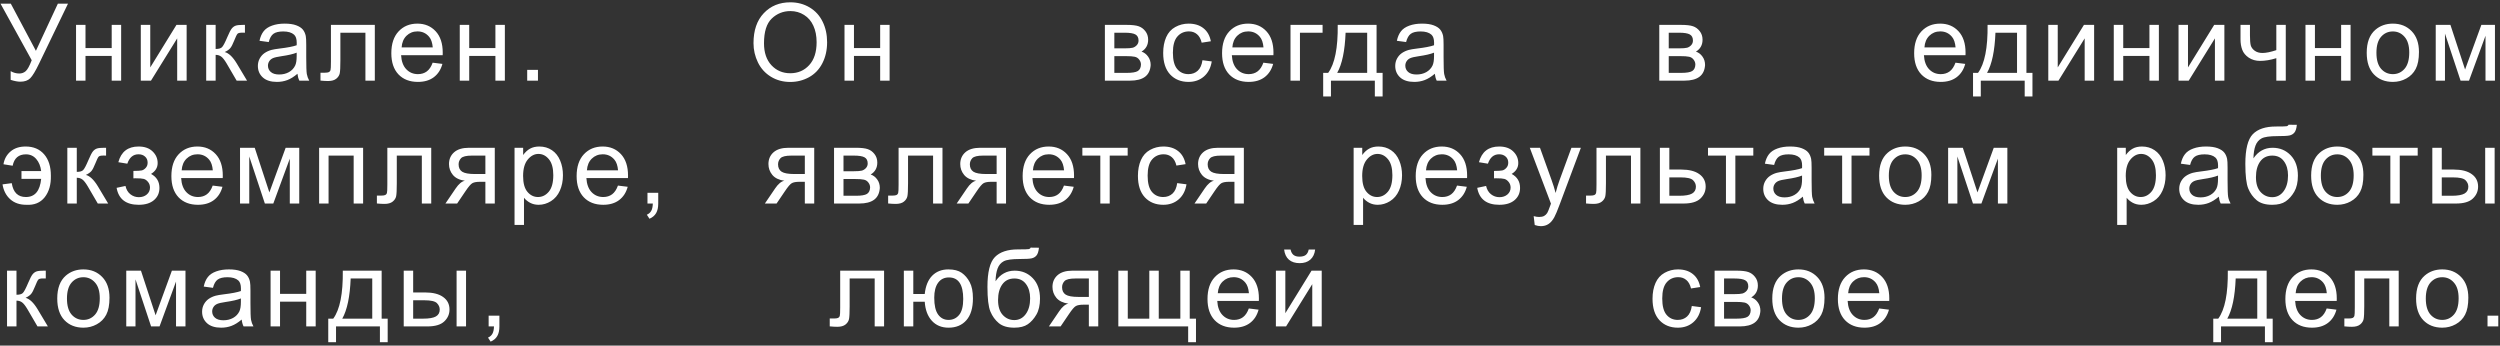 <?xml version="1.0" encoding="UTF-8"?> <svg xmlns="http://www.w3.org/2000/svg" width="651" height="90" viewBox="0 0 651 90" fill="none"><rect x="0" y="0" width="651" height="90" fill="#333333" stroke="none"/><path d="M0.137 0.957H2.816L9.352 13.234L15.066 0.957H17.705L10.185 16.543C9.247 18.494 8.477 19.77 7.875 20.371C7.273 20.973 6.412 21.273 5.291 21.273C4.607 21.273 3.769 21.114 2.775 20.795V18.525C3.486 18.936 4.238 19.141 5.031 19.141C5.678 19.141 6.234 18.936 6.699 18.525C7.173 18.106 7.693 17.158 8.258 15.682L0.137 0.957ZM19.802 6.48H22.263V12.523H29.085V6.48H31.547V21H29.085V14.56H22.263V21H19.802V6.48ZM36.665 6.48H39.126V17.555L45.948 6.48H48.601V21H46.14V9.994L39.318 21H36.665V6.48ZM53.692 6.48H56.153V12.756C56.937 12.756 57.484 12.605 57.794 12.305C58.113 12.004 58.578 11.129 59.188 9.68C59.671 8.531 60.063 7.775 60.364 7.41C60.665 7.046 61.011 6.799 61.403 6.672C61.795 6.544 62.424 6.48 63.29 6.48H63.782V8.518L63.098 8.504C62.451 8.504 62.037 8.6 61.854 8.791C61.663 8.992 61.371 9.589 60.979 10.582C60.606 11.53 60.264 12.186 59.954 12.551C59.644 12.915 59.166 13.248 58.518 13.549C59.576 13.831 60.615 14.816 61.636 16.502L64.329 21H61.622L58.997 16.502C58.459 15.6 57.99 15.007 57.589 14.725C57.188 14.433 56.709 14.287 56.153 14.287V21H53.692V6.48ZM77.459 19.209C76.548 19.984 75.668 20.531 74.821 20.85C73.982 21.169 73.08 21.328 72.114 21.328C70.519 21.328 69.293 20.941 68.436 20.166C67.579 19.382 67.151 18.384 67.151 17.172C67.151 16.461 67.31 15.814 67.629 15.23C67.957 14.638 68.381 14.164 68.901 13.809C69.429 13.453 70.022 13.184 70.678 13.002C71.161 12.874 71.89 12.751 72.866 12.633C74.853 12.396 76.316 12.113 77.254 11.785C77.263 11.448 77.268 11.234 77.268 11.143C77.268 10.14 77.035 9.434 76.571 9.023C75.942 8.467 75.008 8.189 73.768 8.189C72.61 8.189 71.754 8.395 71.198 8.805C70.651 9.206 70.245 9.921 69.981 10.951L67.575 10.623C67.793 9.593 68.153 8.764 68.655 8.135C69.156 7.497 69.881 7.009 70.829 6.672C71.776 6.326 72.875 6.152 74.123 6.152C75.363 6.152 76.37 6.298 77.145 6.59C77.92 6.882 78.489 7.251 78.854 7.697C79.219 8.135 79.474 8.691 79.62 9.365C79.702 9.785 79.743 10.541 79.743 11.635V14.916C79.743 17.204 79.793 18.653 79.893 19.264C80.002 19.865 80.212 20.444 80.522 21H77.952C77.696 20.49 77.532 19.893 77.459 19.209ZM77.254 13.713C76.361 14.078 75.021 14.387 73.235 14.643C72.223 14.788 71.508 14.953 71.088 15.135C70.669 15.317 70.345 15.586 70.118 15.941C69.89 16.288 69.776 16.675 69.776 17.104C69.776 17.76 70.022 18.307 70.514 18.744C71.015 19.182 71.745 19.4 72.702 19.4C73.65 19.4 74.493 19.195 75.231 18.785C75.969 18.366 76.511 17.796 76.858 17.076C77.122 16.52 77.254 15.7 77.254 14.615V13.713ZM86.174 6.48H97.603V21H95.156V8.518H88.635V15.75C88.635 17.436 88.58 18.548 88.471 19.086C88.361 19.624 88.061 20.093 87.568 20.494C87.076 20.895 86.365 21.096 85.436 21.096C84.861 21.096 84.201 21.059 83.453 20.986V18.936H84.533C85.044 18.936 85.408 18.885 85.627 18.785C85.846 18.676 85.992 18.507 86.064 18.279C86.137 18.051 86.174 17.309 86.174 16.051V6.48ZM112.662 16.324L115.205 16.639C114.804 18.124 114.061 19.277 112.976 20.098C111.892 20.918 110.506 21.328 108.82 21.328C106.696 21.328 105.01 20.676 103.761 19.373C102.522 18.061 101.902 16.224 101.902 13.863C101.902 11.421 102.531 9.525 103.789 8.176C105.046 6.827 106.678 6.152 108.683 6.152C110.625 6.152 112.211 6.813 113.441 8.135C114.671 9.456 115.287 11.316 115.287 13.713C115.287 13.859 115.282 14.078 115.273 14.369H104.445C104.536 15.964 104.987 17.186 105.798 18.033C106.61 18.881 107.621 19.305 108.834 19.305C109.736 19.305 110.506 19.068 111.144 18.594C111.782 18.12 112.288 17.363 112.662 16.324ZM104.582 12.346H112.689C112.58 11.124 112.27 10.208 111.759 9.598C110.976 8.65 109.959 8.176 108.711 8.176C107.58 8.176 106.628 8.554 105.853 9.311C105.088 10.067 104.664 11.079 104.582 12.346ZM119.722 6.48H122.183V12.523H129.005V6.48H131.466V21H129.005V14.56H122.183V21H119.722V6.48ZM137.282 21V18.197H140.085V21H137.282ZM196.212 11.238C196.212 7.911 197.105 5.309 198.891 3.432C200.678 1.545 202.984 0.602 205.809 0.602C207.659 0.602 209.327 1.044 210.813 1.928C212.299 2.812 213.429 4.047 214.204 5.633C214.988 7.21 215.379 9.001 215.379 11.006C215.379 13.038 214.969 14.857 214.149 16.461C213.329 18.065 212.167 19.282 210.663 20.111C209.159 20.932 207.536 21.342 205.796 21.342C203.909 21.342 202.223 20.886 200.737 19.975C199.251 19.063 198.126 17.819 197.36 16.242C196.594 14.665 196.212 12.997 196.212 11.238ZM198.946 11.279C198.946 13.695 199.593 15.6 200.887 16.994C202.191 18.38 203.822 19.072 205.782 19.072C207.778 19.072 209.419 18.37 210.704 16.967C211.998 15.563 212.645 13.572 212.645 10.992C212.645 9.361 212.367 7.939 211.811 6.727C211.264 5.505 210.458 4.562 209.391 3.896C208.334 3.222 207.144 2.885 205.823 2.885C203.945 2.885 202.327 3.532 200.969 4.826C199.62 6.111 198.946 8.262 198.946 11.279ZM219.91 6.48H222.371V12.523H229.194V6.48H231.654V21H229.194V14.56H222.371V21H219.91V6.48ZM287.713 6.48H293.387C294.781 6.48 295.816 6.599 296.49 6.836C297.174 7.064 297.757 7.488 298.24 8.107C298.732 8.727 298.979 9.47 298.979 10.336C298.979 11.029 298.833 11.635 298.541 12.154C298.258 12.665 297.83 13.093 297.256 13.44C297.939 13.667 298.505 14.096 298.951 14.725C299.407 15.344 299.635 16.083 299.635 16.939C299.544 18.316 299.051 19.337 298.158 20.002C297.265 20.667 295.966 21 294.262 21H287.713V6.48ZM290.174 12.592H292.799C293.847 12.592 294.567 12.537 294.959 12.428C295.351 12.318 295.702 12.1 296.012 11.771C296.322 11.434 296.477 11.033 296.477 10.568C296.477 9.803 296.203 9.27 295.656 8.969C295.118 8.668 294.193 8.518 292.881 8.518H290.174V12.592ZM290.174 18.977H293.414C294.809 18.977 295.766 18.817 296.285 18.498C296.805 18.17 297.078 17.609 297.105 16.816C297.105 16.352 296.955 15.923 296.654 15.531C296.354 15.13 295.962 14.88 295.479 14.779C294.995 14.67 294.221 14.615 293.154 14.615H290.174V18.977ZM313.121 15.682L315.541 15.996C315.276 17.664 314.597 18.972 313.504 19.92C312.419 20.859 311.084 21.328 309.498 21.328C307.511 21.328 305.911 20.681 304.699 19.387C303.496 18.083 302.894 16.219 302.894 13.795C302.894 12.227 303.154 10.855 303.673 9.68C304.193 8.504 304.981 7.624 306.039 7.041C307.105 6.449 308.263 6.152 309.511 6.152C311.088 6.152 312.378 6.553 313.38 7.355C314.383 8.148 315.026 9.279 315.308 10.746L312.916 11.115C312.688 10.14 312.282 9.406 311.699 8.914C311.125 8.422 310.427 8.176 309.607 8.176C308.367 8.176 307.36 8.622 306.586 9.516C305.811 10.4 305.423 11.803 305.423 13.727C305.423 15.677 305.797 17.094 306.545 17.979C307.292 18.863 308.267 19.305 309.47 19.305C310.436 19.305 311.243 19.009 311.89 18.416C312.537 17.824 312.948 16.912 313.121 15.682ZM328.986 16.324L331.529 16.639C331.127 18.124 330.385 19.277 329.3 20.098C328.215 20.918 326.83 21.328 325.144 21.328C323.02 21.328 321.334 20.676 320.085 19.373C318.846 18.061 318.226 16.224 318.226 13.863C318.226 11.421 318.855 9.525 320.112 8.176C321.37 6.827 323.002 6.152 325.007 6.152C326.948 6.152 328.534 6.813 329.765 8.135C330.995 9.456 331.611 11.316 331.611 13.713C331.611 13.859 331.606 14.078 331.597 14.369H320.769C320.86 15.964 321.311 17.186 322.122 18.033C322.933 18.881 323.945 19.305 325.157 19.305C326.06 19.305 326.83 19.068 327.468 18.594C328.106 18.12 328.612 17.363 328.986 16.324ZM320.905 12.346H329.013C328.904 11.124 328.594 10.208 328.083 9.598C327.299 8.65 326.283 8.176 325.034 8.176C323.904 8.176 322.952 8.554 322.177 9.311C321.411 10.067 320.987 11.079 320.905 12.346ZM336.046 6.48H344.399V8.518H338.507V21H336.046V6.48ZM348.342 6.48H358.459V18.977H360.032V25.115H358.008V21H346.578V25.115H344.555V18.977H345.854C347.586 16.625 348.415 12.46 348.342 6.48ZM350.393 8.518C350.211 13.23 349.481 16.716 348.205 18.977H356.012V8.518H350.393ZM373.627 19.209C372.715 19.984 371.836 20.531 370.988 20.85C370.15 21.169 369.247 21.328 368.281 21.328C366.686 21.328 365.46 20.941 364.604 20.166C363.747 19.382 363.318 18.384 363.318 17.172C363.318 16.461 363.478 15.814 363.797 15.23C364.125 14.638 364.549 14.164 365.068 13.809C365.597 13.453 366.189 13.184 366.846 13.002C367.329 12.874 368.058 12.751 369.033 12.633C371.02 12.396 372.483 12.113 373.422 11.785C373.431 11.448 373.436 11.234 373.436 11.143C373.436 10.14 373.203 9.434 372.738 9.023C372.109 8.467 371.175 8.189 369.936 8.189C368.778 8.189 367.921 8.395 367.365 8.805C366.818 9.206 366.413 9.921 366.148 10.951L363.742 10.623C363.961 9.593 364.321 8.764 364.822 8.135C365.324 7.497 366.048 7.009 366.996 6.672C367.944 6.326 369.042 6.152 370.291 6.152C371.531 6.152 372.538 6.298 373.312 6.59C374.087 6.882 374.657 7.251 375.021 7.697C375.386 8.135 375.641 8.691 375.787 9.365C375.869 9.785 375.91 10.541 375.91 11.635V14.916C375.91 17.204 375.96 18.653 376.061 19.264C376.17 19.865 376.38 20.444 376.689 21H374.119C373.864 20.49 373.7 19.893 373.627 19.209ZM373.422 13.713C372.529 14.078 371.189 14.387 369.402 14.643C368.391 14.788 367.675 14.953 367.256 15.135C366.837 15.317 366.513 15.586 366.285 15.941C366.057 16.288 365.943 16.675 365.943 17.104C365.943 17.76 366.189 18.307 366.682 18.744C367.183 19.182 367.912 19.4 368.869 19.4C369.817 19.4 370.66 19.195 371.398 18.785C372.137 18.366 372.679 17.796 373.025 17.076C373.29 16.52 373.422 15.7 373.422 14.615V13.713ZM432.078 6.48H437.752C439.146 6.48 440.181 6.599 440.855 6.836C441.539 7.064 442.122 7.488 442.605 8.107C443.097 8.727 443.344 9.47 443.344 10.336C443.344 11.029 443.198 11.635 442.906 12.154C442.624 12.665 442.195 13.093 441.621 13.44C442.305 13.667 442.87 14.096 443.316 14.725C443.772 15.344 444 16.083 444 16.939C443.909 18.316 443.416 19.337 442.523 20.002C441.63 20.667 440.331 21 438.627 21H432.078V6.48ZM434.539 12.592H437.164C438.212 12.592 438.932 12.537 439.324 12.428C439.716 12.318 440.067 12.1 440.377 11.771C440.687 11.434 440.842 11.033 440.842 10.568C440.842 9.803 440.568 9.27 440.021 8.969C439.484 8.668 438.558 8.518 437.246 8.518H434.539V12.592ZM434.539 18.977H437.779C439.174 18.977 440.131 18.817 440.65 18.498C441.17 18.17 441.443 17.609 441.471 16.816C441.471 16.352 441.32 15.923 441.019 15.531C440.719 15.13 440.327 14.88 439.844 14.779C439.36 14.67 438.586 14.615 437.519 14.615H434.539V18.977ZM509.205 16.324L511.748 16.639C511.347 18.124 510.604 19.277 509.519 20.098C508.434 20.918 507.049 21.328 505.363 21.328C503.239 21.328 501.553 20.676 500.304 19.373C499.065 18.061 498.445 16.224 498.445 13.863C498.445 11.421 499.074 9.525 500.332 8.176C501.589 6.827 503.221 6.152 505.226 6.152C507.168 6.152 508.754 6.813 509.984 8.135C511.214 9.456 511.83 11.316 511.83 13.713C511.83 13.859 511.825 14.078 511.816 14.369H500.988C501.079 15.964 501.53 17.186 502.341 18.033C503.153 18.881 504.164 19.305 505.377 19.305C506.279 19.305 507.049 19.068 507.687 18.594C508.325 18.12 508.831 17.363 509.205 16.324ZM501.125 12.346H509.232C509.123 11.124 508.813 10.208 508.302 9.598C507.518 8.65 506.502 8.176 505.254 8.176C504.123 8.176 503.171 8.554 502.396 9.311C501.63 10.067 501.207 11.079 501.125 12.346ZM517.564 6.48H527.681V18.977H529.253V25.115H527.23V21H515.8V25.115H513.777V18.977H515.075C516.807 16.625 517.637 12.46 517.564 6.48ZM519.615 8.518C519.432 13.23 518.703 16.716 517.427 18.977H525.234V8.518H519.615ZM533.374 6.48H535.835V17.555L542.657 6.48H545.309V21H542.848V9.994L536.026 21H533.374V6.48ZM550.428 6.48H552.889V12.523H559.711V6.48H562.172V21H559.711V14.56H552.889V21H550.428V6.48ZM567.291 6.48H569.752V17.555L576.574 6.48H579.227V21H576.766V9.994L569.943 21H567.291V6.48ZM583.429 6.48H585.89V9.229C585.89 10.413 585.959 11.275 586.095 11.812C586.241 12.341 586.583 12.806 587.121 13.207C587.658 13.599 588.333 13.795 589.144 13.795C590.074 13.795 591.277 13.549 592.754 13.057V6.48H595.214V21H592.754V15.148C591.241 15.622 589.828 15.859 588.515 15.859C587.412 15.859 586.437 15.581 585.589 15.025C584.751 14.46 584.181 13.772 583.88 12.961C583.58 12.15 583.429 11.257 583.429 10.281V6.48ZM600.347 6.48H602.808V12.523H609.63V6.48H612.091V21H609.63V14.56H602.808V21H600.347V6.48ZM616.294 13.74C616.294 11.051 617.041 9.06 618.536 7.766C619.785 6.69 621.307 6.152 623.102 6.152C625.098 6.152 626.73 6.809 627.997 8.121C629.264 9.424 629.897 11.229 629.897 13.535C629.897 15.404 629.615 16.876 629.05 17.951C628.494 19.018 627.678 19.847 626.602 20.439C625.536 21.032 624.369 21.328 623.102 21.328C621.07 21.328 619.425 20.676 618.167 19.373C616.918 18.07 616.294 16.192 616.294 13.74ZM618.823 13.74C618.823 15.6 619.229 16.994 620.04 17.924C620.851 18.844 621.872 19.305 623.102 19.305C624.324 19.305 625.34 18.84 626.151 17.91C626.962 16.98 627.368 15.563 627.368 13.658C627.368 11.863 626.958 10.505 626.138 9.584C625.326 8.654 624.315 8.189 623.102 8.189C621.872 8.189 620.851 8.65 620.04 9.57C619.229 10.491 618.823 11.881 618.823 13.74ZM634.264 6.48H638.092L641.907 18.102L646.145 6.48H649.686V21H647.225V9.311L642.932 21H640.731L636.67 8.75V21H634.264V6.48ZM5.592 44.551H10.719C10.564 43.257 10.135 42.208 9.434 41.406C8.741 40.595 7.848 40.19 6.754 40.19C4.849 40.19 3.696 41.178 3.295 43.156L0.902 42.773C1.121 41.415 1.732 40.308 2.734 39.451C3.737 38.585 5.049 38.152 6.672 38.152C8.704 38.152 10.309 38.827 11.484 40.176C12.66 41.525 13.248 43.38 13.248 45.74C13.303 48.065 12.765 49.942 11.635 51.373C10.505 52.795 8.91 53.447 6.85 53.328C5.118 53.328 3.714 52.84 2.639 51.865C1.572 50.89 0.911 49.605 0.656 48.01L3.062 47.695C3.436 50.102 4.662 51.305 6.74 51.305C7.916 51.305 8.832 50.913 9.488 50.129C10.154 49.336 10.564 48.151 10.719 46.574H5.592V44.551ZM17.533 38.48H19.994V44.756C20.778 44.756 21.325 44.605 21.634 44.305C21.953 44.004 22.418 43.129 23.029 41.68C23.512 40.531 23.904 39.775 24.205 39.41C24.506 39.046 24.852 38.8 25.244 38.672C25.636 38.544 26.265 38.48 27.131 38.48H27.623V40.518L26.939 40.504C26.292 40.504 25.877 40.6 25.695 40.791C25.503 40.992 25.212 41.589 24.82 42.582C24.446 43.53 24.104 44.186 23.794 44.551C23.485 44.915 23.006 45.248 22.359 45.549C23.416 45.831 24.455 46.816 25.476 48.502L28.169 53H25.462L22.837 48.502C22.3 47.6 21.83 47.007 21.429 46.725C21.028 46.433 20.55 46.287 19.994 46.287V53H17.533V38.48ZM34.737 46.438V44.51C35.777 44.501 36.483 44.46 36.857 44.387C37.239 44.314 37.599 44.095 37.937 43.73C38.274 43.366 38.443 42.91 38.443 42.363C38.443 41.698 38.219 41.169 37.773 40.777C37.335 40.376 36.766 40.176 36.064 40.176C34.678 40.176 33.708 40.992 33.152 42.623L30.814 42.24C31.543 39.515 33.302 38.152 36.091 38.152C37.641 38.152 38.853 38.576 39.728 39.424C40.612 40.272 41.054 41.283 41.054 42.459C41.054 43.644 40.48 44.587 39.331 45.289C40.06 45.681 40.607 46.182 40.972 46.793C41.337 47.395 41.519 48.11 41.519 48.94C41.519 50.243 41.045 51.3 40.097 52.111C39.149 52.922 37.823 53.328 36.118 53.328C32.81 53.328 30.891 51.856 30.363 48.912L32.673 48.42C32.883 49.35 33.306 50.07 33.944 50.58C34.592 51.09 35.33 51.346 36.159 51.346C36.989 51.346 37.677 51.113 38.224 50.648C38.78 50.175 39.058 49.573 39.058 48.844C39.058 48.279 38.885 47.786 38.538 47.367C38.192 46.948 37.823 46.688 37.431 46.588C37.039 46.478 36.328 46.424 35.298 46.424C35.216 46.424 35.029 46.428 34.737 46.438ZM55.388 48.324L57.931 48.639C57.529 50.124 56.787 51.277 55.702 52.098C54.617 52.918 53.232 53.328 51.546 53.328C49.422 53.328 47.736 52.676 46.487 51.373C45.248 50.06 44.628 48.224 44.628 45.863C44.628 43.421 45.257 41.525 46.514 40.176C47.772 38.827 49.404 38.152 51.409 38.152C53.35 38.152 54.936 38.813 56.167 40.135C57.397 41.456 58.013 43.316 58.013 45.713C58.013 45.859 58.008 46.078 57.999 46.369H47.171C47.262 47.964 47.713 49.185 48.524 50.033C49.335 50.881 50.347 51.305 51.559 51.305C52.462 51.305 53.232 51.068 53.87 50.594C54.508 50.12 55.014 49.363 55.388 48.324ZM47.307 44.346H55.415C55.306 43.124 54.996 42.208 54.485 41.598C53.701 40.65 52.685 40.176 51.436 40.176C50.306 40.176 49.354 40.554 48.579 41.31C47.813 42.067 47.389 43.079 47.307 44.346ZM62.502 38.48H66.331L70.145 50.102L74.383 38.48H77.924V53H75.463V41.31L71.17 53H68.969L64.909 40.75V53H62.502V38.48ZM83.098 38.48H94.555V53H92.094V40.518H85.559V53H83.098V38.48ZM100.863 38.48H112.293V53H109.845V40.518H103.324V47.75C103.324 49.436 103.269 50.548 103.16 51.086C103.05 51.624 102.75 52.093 102.257 52.494C101.765 52.895 101.054 53.096 100.125 53.096C99.55 53.096 98.89 53.059 98.142 52.986V50.935H99.222C99.733 50.935 100.097 50.885 100.316 50.785C100.535 50.676 100.681 50.507 100.754 50.279C100.826 50.051 100.863 49.309 100.863 48.051V38.48ZM128.841 38.48V53H126.394V47.34H124.972C124.106 47.34 123.459 47.454 123.03 47.682C122.611 47.9 121.996 48.616 121.185 49.828L119.038 53H115.989L118.642 49.09C119.453 47.896 120.26 47.221 121.062 47.066C119.658 46.875 118.614 46.369 117.931 45.549C117.256 44.728 116.919 43.785 116.919 42.719C116.919 41.461 117.361 40.44 118.245 39.656C119.139 38.872 120.428 38.48 122.114 38.48H128.841ZM126.394 40.518H122.894C121.426 40.518 120.478 40.745 120.05 41.201C119.631 41.657 119.421 42.19 119.421 42.801C119.421 43.667 119.731 44.305 120.351 44.715C120.98 45.116 122.087 45.316 123.673 45.316H126.394V40.518ZM133.987 58.565V38.48H136.229V40.367C136.758 39.629 137.355 39.078 138.02 38.713C138.686 38.339 139.492 38.152 140.44 38.152C141.68 38.152 142.774 38.471 143.721 39.109C144.669 39.747 145.385 40.65 145.868 41.816C146.351 42.974 146.593 44.245 146.593 45.631C146.593 47.117 146.324 48.456 145.786 49.65C145.257 50.835 144.483 51.747 143.462 52.385C142.45 53.014 141.384 53.328 140.262 53.328C139.442 53.328 138.704 53.155 138.048 52.809C137.401 52.462 136.867 52.025 136.448 51.496V58.565H133.987ZM136.216 45.822C136.216 47.691 136.594 49.072 137.35 49.965C138.107 50.858 139.023 51.305 140.098 51.305C141.192 51.305 142.126 50.844 142.901 49.924C143.685 48.994 144.077 47.559 144.077 45.617C144.077 43.767 143.694 42.382 142.929 41.461C142.172 40.54 141.265 40.08 140.208 40.08C139.16 40.08 138.23 40.572 137.419 41.557C136.617 42.532 136.216 43.954 136.216 45.822ZM160.913 48.324L163.455 48.639C163.054 50.124 162.312 51.277 161.227 52.098C160.142 52.918 158.757 53.328 157.071 53.328C154.947 53.328 153.261 52.676 152.012 51.373C150.773 50.06 150.153 48.224 150.153 45.863C150.153 43.421 150.782 41.525 152.039 40.176C153.297 38.827 154.929 38.152 156.934 38.152C158.875 38.152 160.461 38.813 161.692 40.135C162.922 41.456 163.538 43.316 163.538 45.713C163.538 45.859 163.533 46.078 163.524 46.369H152.696C152.787 47.964 153.238 49.185 154.049 50.033C154.86 50.881 155.872 51.305 157.084 51.305C157.987 51.305 158.757 51.068 159.395 50.594C160.033 50.12 160.539 49.363 160.913 48.324ZM152.832 44.346H160.94C160.83 43.124 160.521 42.208 160.01 41.598C159.226 40.65 158.21 40.176 156.961 40.176C155.831 40.176 154.879 40.554 154.104 41.31C153.338 42.067 152.914 43.079 152.832 44.346ZM168.602 53V50.197H171.404V53C171.404 54.03 171.222 54.859 170.857 55.488C170.493 56.126 169.914 56.618 169.121 56.965L168.438 55.912C168.957 55.684 169.34 55.347 169.586 54.9C169.832 54.463 169.969 53.829 169.996 53H168.602ZM212.024 38.48V53H209.577V47.34H208.155C207.289 47.34 206.642 47.454 206.213 47.682C205.794 47.9 205.179 48.616 204.368 49.828L202.221 53H199.172L201.825 49.09C202.636 47.896 203.442 47.221 204.245 47.066C202.841 46.875 201.797 46.369 201.114 45.549C200.439 44.728 200.102 43.785 200.102 42.719C200.102 41.461 200.544 40.44 201.428 39.656C202.321 38.872 203.611 38.48 205.297 38.48H212.024ZM209.577 40.518H206.077C204.609 40.518 203.661 40.745 203.233 41.201C202.814 41.657 202.604 42.19 202.604 42.801C202.604 43.667 202.914 44.305 203.534 44.715C204.163 45.116 205.27 45.316 206.856 45.316H209.577V40.518ZM217.184 38.48H222.857C224.252 38.48 225.286 38.599 225.961 38.836C226.645 39.064 227.228 39.488 227.711 40.107C228.203 40.727 228.449 41.47 228.449 42.336C228.449 43.029 228.303 43.635 228.012 44.154C227.729 44.665 227.301 45.093 226.727 45.44C227.41 45.667 227.975 46.096 228.422 46.725C228.878 47.344 229.105 48.083 229.105 48.94C229.014 50.316 228.522 51.337 227.629 52.002C226.736 52.667 225.437 53 223.732 53H217.184V38.48ZM219.645 44.592H222.27C223.318 44.592 224.038 44.537 224.43 44.428C224.822 44.318 225.173 44.1 225.482 43.772C225.792 43.434 225.947 43.033 225.947 42.568C225.947 41.803 225.674 41.27 225.127 40.969C224.589 40.668 223.664 40.518 222.352 40.518H219.645V44.592ZM219.645 50.977H222.885C224.279 50.977 225.236 50.817 225.756 50.498C226.275 50.17 226.549 49.609 226.576 48.816C226.576 48.352 226.426 47.923 226.125 47.531C225.824 47.13 225.432 46.88 224.949 46.779C224.466 46.67 223.691 46.615 222.625 46.615H219.645V50.977ZM233.992 38.48H245.421V53H242.974V40.518H236.453V47.75C236.453 49.436 236.398 50.548 236.289 51.086C236.179 51.624 235.879 52.093 235.386 52.494C234.894 52.895 234.183 53.096 233.254 53.096C232.679 53.096 232.018 53.059 231.271 52.986V50.935H232.351C232.862 50.935 233.226 50.885 233.445 50.785C233.664 50.676 233.81 50.507 233.882 50.279C233.955 50.051 233.992 49.309 233.992 48.051V38.48ZM261.97 38.48V53H259.523V47.34H258.101C257.235 47.34 256.588 47.454 256.159 47.682C255.74 47.9 255.125 48.616 254.314 49.828L252.167 53H249.118L251.771 49.09C252.582 47.896 253.389 47.221 254.191 47.066C252.787 46.875 251.743 46.369 251.06 45.549C250.385 44.728 250.048 43.785 250.048 42.719C250.048 41.461 250.49 40.44 251.374 39.656C252.267 38.872 253.557 38.48 255.243 38.48H261.97ZM259.523 40.518H256.023C254.555 40.518 253.607 40.745 253.179 41.201C252.76 41.657 252.55 42.19 252.55 42.801C252.55 43.667 252.86 44.305 253.48 44.715C254.109 45.116 255.216 45.316 256.802 45.316H259.523V40.518ZM277.055 48.324L279.598 48.639C279.197 50.124 278.455 51.277 277.37 52.098C276.285 52.918 274.9 53.328 273.214 53.328C271.09 53.328 269.404 52.676 268.155 51.373C266.916 50.06 266.296 48.224 266.296 45.863C266.296 43.421 266.925 41.525 268.182 40.176C269.44 38.827 271.072 38.152 273.077 38.152C275.018 38.152 276.604 38.813 277.835 40.135C279.065 41.456 279.68 43.316 279.68 45.713C279.68 45.859 279.676 46.078 279.667 46.369H268.839C268.93 47.964 269.381 49.185 270.192 50.033C271.003 50.881 272.015 51.305 273.227 51.305C274.13 51.305 274.9 51.068 275.538 50.594C276.176 50.12 276.682 49.363 277.055 48.324ZM268.975 44.346H277.083C276.973 43.124 276.664 42.208 276.153 41.598C275.369 40.65 274.353 40.176 273.104 40.176C271.974 40.176 271.022 40.554 270.247 41.31C269.481 42.067 269.057 43.079 268.975 44.346ZM281.846 38.48H293.645V40.518H288.969V53H286.522V40.518H281.846V38.48ZM306.543 47.682L308.963 47.996C308.699 49.664 308.02 50.972 306.926 51.92C305.841 52.859 304.506 53.328 302.92 53.328C300.933 53.328 299.333 52.681 298.121 51.387C296.918 50.083 296.316 48.219 296.316 45.795C296.316 44.227 296.576 42.855 297.096 41.68C297.615 40.504 298.404 39.624 299.461 39.041C300.527 38.449 301.685 38.152 302.934 38.152C304.51 38.152 305.8 38.553 306.803 39.355C307.805 40.148 308.448 41.279 308.73 42.746L306.338 43.115C306.11 42.14 305.704 41.406 305.121 40.914C304.547 40.422 303.85 40.176 303.029 40.176C301.79 40.176 300.783 40.622 300.008 41.516C299.233 42.4 298.846 43.803 298.846 45.727C298.846 47.677 299.219 49.094 299.967 49.978C300.714 50.863 301.689 51.305 302.893 51.305C303.859 51.305 304.665 51.008 305.313 50.416C305.96 49.824 306.37 48.912 306.543 47.682ZM323.898 38.48V53H321.451V47.34H320.029C319.163 47.34 318.516 47.454 318.088 47.682C317.668 47.9 317.053 48.616 316.242 49.828L314.095 53H311.047L313.699 49.09C314.51 47.896 315.317 47.221 316.119 47.066C314.715 46.875 313.672 46.369 312.988 45.549C312.313 44.728 311.976 43.785 311.976 42.719C311.976 41.461 312.418 40.44 313.302 39.656C314.196 38.872 315.485 38.48 317.172 38.48H323.898ZM321.451 40.518H317.951C316.483 40.518 315.535 40.745 315.107 41.201C314.688 41.657 314.478 42.19 314.478 42.801C314.478 43.667 314.788 44.305 315.408 44.715C316.037 45.116 317.144 45.316 318.73 45.316H321.451V40.518ZM352.486 58.565V38.48H354.729V40.367C355.257 39.629 355.854 39.078 356.52 38.713C357.185 38.339 357.992 38.152 358.939 38.152C360.179 38.152 361.273 38.471 362.221 39.109C363.169 39.747 363.884 40.65 364.367 41.816C364.85 42.974 365.092 44.245 365.092 45.631C365.092 47.117 364.823 48.456 364.285 49.65C363.757 50.835 362.982 51.747 361.961 52.385C360.949 53.014 359.883 53.328 358.762 53.328C357.941 53.328 357.203 53.155 356.547 52.809C355.9 52.462 355.367 52.025 354.947 51.496V58.565H352.486ZM354.715 45.822C354.715 47.691 355.093 49.072 355.85 49.965C356.606 50.858 357.522 51.305 358.598 51.305C359.691 51.305 360.626 50.844 361.4 49.924C362.184 48.994 362.576 47.559 362.576 45.617C362.576 43.767 362.193 42.382 361.428 41.461C360.671 40.54 359.764 40.08 358.707 40.08C357.659 40.08 356.729 40.572 355.918 41.557C355.116 42.532 354.715 43.954 354.715 45.822ZM379.412 48.324L381.955 48.639C381.554 50.124 380.811 51.277 379.726 52.098C378.642 52.918 377.256 53.328 375.57 53.328C373.446 53.328 371.76 52.676 370.511 51.373C369.272 50.06 368.652 48.224 368.652 45.863C368.652 43.421 369.281 41.525 370.539 40.176C371.796 38.827 373.428 38.152 375.433 38.152C377.375 38.152 378.961 38.813 380.191 40.135C381.421 41.456 382.037 43.316 382.037 45.713C382.037 45.859 382.032 46.078 382.023 46.369H371.195C371.286 47.964 371.737 49.185 372.548 50.033C373.36 50.881 374.371 51.305 375.584 51.305C376.486 51.305 377.256 51.068 377.894 50.594C378.532 50.12 379.038 49.363 379.412 48.324ZM371.332 44.346H379.439C379.33 43.124 379.02 42.208 378.509 41.598C377.726 40.65 376.709 40.176 375.461 40.176C374.33 40.176 373.378 40.554 372.603 41.31C371.837 42.067 371.414 43.079 371.332 44.346ZM389.042 46.438V44.51C390.081 44.501 390.788 44.46 391.161 44.387C391.544 44.314 391.904 44.095 392.241 43.73C392.579 43.366 392.747 42.91 392.747 42.363C392.747 41.698 392.524 41.169 392.077 40.777C391.64 40.376 391.07 40.176 390.368 40.176C388.983 40.176 388.012 40.992 387.456 42.623L385.118 42.24C385.848 39.515 387.607 38.152 390.396 38.152C391.945 38.152 393.157 38.576 394.032 39.424C394.917 40.272 395.359 41.283 395.359 42.459C395.359 43.644 394.784 44.587 393.636 45.289C394.365 45.681 394.912 46.182 395.277 46.793C395.641 47.395 395.823 48.11 395.823 48.94C395.823 50.243 395.349 51.3 394.402 52.111C393.454 52.922 392.127 53.328 390.423 53.328C387.114 53.328 385.196 51.856 384.667 48.912L386.978 48.42C387.187 49.35 387.611 50.07 388.249 50.58C388.896 51.09 389.635 51.346 390.464 51.346C391.294 51.346 391.982 51.113 392.529 50.648C393.085 50.175 393.363 49.573 393.363 48.844C393.363 48.279 393.189 47.786 392.843 47.367C392.497 46.948 392.127 46.688 391.736 46.588C391.344 46.478 390.633 46.424 389.603 46.424C389.521 46.424 389.334 46.428 389.042 46.438ZM399.643 58.592L399.37 56.281C399.908 56.427 400.377 56.5 400.778 56.5C401.325 56.5 401.763 56.409 402.091 56.227C402.419 56.044 402.688 55.789 402.897 55.461C403.052 55.215 403.303 54.604 403.649 53.629C403.695 53.492 403.768 53.292 403.868 53.027L398.358 38.48H401.011L404.032 46.889C404.424 47.955 404.775 49.076 405.085 50.252C405.367 49.122 405.705 48.019 406.096 46.943L409.2 38.48H411.661L406.138 53.246C405.545 54.841 405.085 55.94 404.757 56.541C404.319 57.352 403.818 57.945 403.253 58.318C402.688 58.701 402.013 58.893 401.229 58.893C400.755 58.893 400.227 58.792 399.643 58.592ZM415.727 38.48H427.157V53H424.709V40.518H418.188V47.75C418.188 49.436 418.133 50.548 418.024 51.086C417.914 51.624 417.614 52.093 417.121 52.494C416.629 52.895 415.918 53.096 414.989 53.096C414.414 53.096 413.754 53.059 413.006 52.986V50.935H414.086C414.597 50.935 414.961 50.885 415.18 50.785C415.399 50.676 415.545 50.507 415.618 50.279C415.691 50.051 415.727 49.309 415.727 48.051V38.48ZM432.234 38.48H434.695V44.154H437.812C439.845 44.154 441.408 44.551 442.502 45.344C443.605 46.128 444.156 47.212 444.156 48.598C444.156 49.81 443.696 50.849 442.775 51.715C441.864 52.572 440.401 53 438.387 53H432.234V38.48ZM434.695 50.977H437.279C438.838 50.977 439.95 50.785 440.615 50.402C441.281 50.02 441.613 49.422 441.613 48.611C441.613 47.982 441.367 47.422 440.875 46.93C440.383 46.438 439.294 46.191 437.607 46.191H434.695V50.977ZM444.763 38.48H456.562V40.518H451.886V53H449.439V40.518H444.763V38.48ZM469.46 51.209C468.549 51.984 467.669 52.531 466.822 52.85C465.983 53.169 465.081 53.328 464.114 53.328C462.519 53.328 461.294 52.941 460.437 52.166C459.58 51.382 459.152 50.384 459.152 49.172C459.152 48.461 459.311 47.814 459.63 47.23C459.958 46.638 460.382 46.164 460.902 45.809C461.43 45.453 462.023 45.184 462.679 45.002C463.162 44.874 463.891 44.751 464.866 44.633C466.853 44.396 468.316 44.113 469.255 43.785C469.264 43.448 469.269 43.234 469.269 43.143C469.269 42.14 469.036 41.434 468.572 41.023C467.943 40.467 467.008 40.19 465.769 40.19C464.611 40.19 463.754 40.395 463.198 40.805C462.652 41.206 462.246 41.921 461.982 42.951L459.575 42.623C459.794 41.593 460.154 40.764 460.655 40.135C461.157 39.497 461.881 39.009 462.829 38.672C463.777 38.325 464.876 38.152 466.124 38.152C467.364 38.152 468.371 38.298 469.146 38.59C469.92 38.882 470.49 39.251 470.855 39.697C471.219 40.135 471.474 40.691 471.62 41.365C471.702 41.785 471.743 42.541 471.743 43.635V46.916C471.743 49.204 471.794 50.653 471.894 51.264C472.003 51.865 472.213 52.444 472.523 53H469.952C469.697 52.49 469.533 51.893 469.46 51.209ZM469.255 45.713C468.362 46.078 467.022 46.387 465.236 46.643C464.224 46.788 463.508 46.953 463.089 47.135C462.67 47.317 462.346 47.586 462.118 47.941C461.891 48.288 461.777 48.675 461.777 49.103C461.777 49.76 462.023 50.307 462.515 50.744C463.016 51.182 463.745 51.4 464.702 51.4C465.65 51.4 466.493 51.195 467.232 50.785C467.97 50.366 468.512 49.796 468.859 49.076C469.123 48.52 469.255 47.7 469.255 46.615V45.713ZM475.016 38.48H486.815V40.518H482.139V53H479.692V40.518H475.016V38.48ZM489.323 45.74C489.323 43.051 490.07 41.06 491.565 39.766C492.814 38.69 494.336 38.152 496.131 38.152C498.127 38.152 499.759 38.809 501.026 40.121C502.293 41.425 502.926 43.229 502.926 45.535C502.926 47.404 502.644 48.876 502.079 49.951C501.523 51.018 500.707 51.847 499.631 52.44C498.565 53.032 497.398 53.328 496.131 53.328C494.099 53.328 492.454 52.676 491.196 51.373C489.947 50.07 489.323 48.192 489.323 45.74ZM491.852 45.74C491.852 47.6 492.258 48.994 493.069 49.924C493.88 50.844 494.901 51.305 496.131 51.305C497.353 51.305 498.369 50.84 499.18 49.91C499.991 48.98 500.397 47.563 500.397 45.658C500.397 43.863 499.987 42.505 499.166 41.584C498.355 40.654 497.343 40.19 496.131 40.19C494.901 40.19 493.88 40.65 493.069 41.57C492.258 42.491 491.852 43.881 491.852 45.74ZM507.293 38.48H511.121L514.936 50.102L519.174 38.48H522.715V53H520.254V41.31L515.961 53H513.76L509.699 40.75V53H507.293V38.48ZM551.317 58.565V38.48H553.559V40.367C554.088 39.629 554.685 39.078 555.35 38.713C556.015 38.339 556.822 38.152 557.77 38.152C559.01 38.152 560.103 38.471 561.051 39.109C561.999 39.747 562.715 40.65 563.198 41.816C563.681 42.974 563.922 44.245 563.922 45.631C563.922 47.117 563.653 48.456 563.116 49.65C562.587 50.835 561.812 51.747 560.791 52.385C559.78 53.014 558.713 53.328 557.592 53.328C556.772 53.328 556.034 53.155 555.377 52.809C554.73 52.462 554.197 52.025 553.778 51.496V58.565H551.317ZM553.545 45.822C553.545 47.691 553.924 49.072 554.68 49.965C555.437 50.858 556.353 51.305 557.428 51.305C558.522 51.305 559.456 50.844 560.231 49.924C561.015 48.994 561.407 47.559 561.407 45.617C561.407 43.767 561.024 42.382 560.258 41.461C559.502 40.54 558.595 40.08 557.538 40.08C556.489 40.08 555.56 40.572 554.748 41.557C553.946 42.532 553.545 43.954 553.545 45.822ZM577.777 51.209C576.866 51.984 575.986 52.531 575.139 52.85C574.3 53.169 573.398 53.328 572.432 53.328C570.837 53.328 569.611 52.941 568.754 52.166C567.897 51.382 567.469 50.384 567.469 49.172C567.469 48.461 567.628 47.814 567.947 47.23C568.275 46.638 568.699 46.164 569.219 45.809C569.747 45.453 570.34 45.184 570.996 45.002C571.479 44.874 572.208 44.751 573.184 44.633C575.171 44.396 576.633 44.113 577.572 43.785C577.581 43.448 577.586 43.234 577.586 43.143C577.586 42.14 577.354 41.434 576.889 41.023C576.26 40.467 575.326 40.19 574.086 40.19C572.928 40.19 572.072 40.395 571.516 40.805C570.969 41.206 570.563 41.921 570.299 42.951L567.893 42.623C568.111 41.593 568.471 40.764 568.973 40.135C569.474 39.497 570.199 39.009 571.146 38.672C572.094 38.325 573.193 38.152 574.441 38.152C575.681 38.152 576.688 38.298 577.463 38.59C578.238 38.882 578.807 39.251 579.172 39.697C579.536 40.135 579.792 40.691 579.938 41.365C580.02 41.785 580.061 42.541 580.061 43.635V46.916C580.061 49.204 580.111 50.653 580.211 51.264C580.32 51.865 580.53 52.444 580.84 53H578.27C578.014 52.49 577.85 51.893 577.777 51.209ZM577.572 45.713C576.679 46.078 575.339 46.387 573.553 46.643C572.541 46.788 571.826 46.953 571.406 47.135C570.987 47.317 570.663 47.586 570.436 47.941C570.208 48.288 570.094 48.675 570.094 49.103C570.094 49.76 570.34 50.307 570.832 50.744C571.333 51.182 572.062 51.4 573.02 51.4C573.967 51.4 574.811 51.195 575.549 50.785C576.287 50.366 576.829 49.796 577.176 49.076C577.44 48.52 577.572 47.7 577.572 46.615V45.713ZM595.925 32.478L598.099 32.506C597.999 33.481 597.78 34.16 597.443 34.543C597.115 34.926 596.686 35.172 596.158 35.281C595.638 35.391 594.613 35.445 593.082 35.445C591.049 35.445 589.664 35.641 588.925 36.033C588.187 36.425 587.654 37.054 587.326 37.92C587.007 38.777 586.829 39.884 586.793 41.242C587.412 40.322 588.137 39.633 588.966 39.178C589.796 38.713 590.73 38.48 591.769 38.48C593.674 38.48 595.251 39.137 596.5 40.449C597.748 41.753 598.373 43.521 598.373 45.754C598.373 47.449 598.058 48.839 597.429 49.924C596.8 51.008 596.053 51.847 595.187 52.44C594.33 53.032 593.159 53.328 591.673 53.328C589.951 53.328 588.611 52.936 587.654 52.152C586.697 51.359 585.963 50.348 585.453 49.117C584.942 47.887 584.687 45.745 584.687 42.691C584.687 38.854 585.334 36.27 586.629 34.94C587.932 33.609 589.933 32.943 592.63 32.943C594.308 32.943 595.26 32.916 595.488 32.861C595.716 32.807 595.862 32.679 595.925 32.478ZM595.802 45.685C595.802 44.172 595.442 42.933 594.722 41.967C594.011 41.001 593.004 40.518 591.701 40.518C590.343 40.518 589.295 41.028 588.556 42.049C587.818 43.07 587.449 44.432 587.449 46.137C587.449 47.823 587.854 49.113 588.666 50.006C589.486 50.899 590.493 51.346 591.687 51.346C592.908 51.346 593.897 50.831 594.654 49.801C595.42 48.762 595.802 47.39 595.802 45.685ZM601.823 45.74C601.823 43.051 602.571 41.06 604.066 39.766C605.314 38.69 606.837 38.152 608.632 38.152C610.628 38.152 612.26 38.809 613.527 40.121C614.794 41.425 615.427 43.229 615.427 45.535C615.427 47.404 615.144 48.876 614.579 49.951C614.023 51.018 613.208 51.847 612.132 52.44C611.066 53.032 609.899 53.328 608.632 53.328C606.6 53.328 604.954 52.676 603.697 51.373C602.448 50.07 601.823 48.192 601.823 45.74ZM604.353 45.74C604.353 47.6 604.758 48.994 605.57 49.924C606.381 50.844 607.402 51.305 608.632 51.305C609.853 51.305 610.87 50.84 611.681 49.91C612.492 48.98 612.898 47.563 612.898 45.658C612.898 43.863 612.488 42.505 611.667 41.584C610.856 40.654 609.844 40.19 608.632 40.19C607.402 40.19 606.381 40.65 605.57 41.57C604.758 42.491 604.353 43.881 604.353 45.74ZM617.77 38.48H629.569V40.518H624.893V53H622.446V40.518H617.77V38.48ZM647.143 38.48H649.604V53H647.143V38.48ZM633.375 38.48H635.836V44.154H638.954C640.986 44.154 642.549 44.551 643.643 45.344C644.746 46.128 645.297 47.212 645.297 48.598C645.297 49.81 644.837 50.849 643.916 51.715C643.005 52.572 641.542 53 639.528 53H633.375V38.48ZM635.836 50.977H638.42C639.979 50.977 641.091 50.785 641.756 50.402C642.422 50.02 642.754 49.422 642.754 48.611C642.754 47.982 642.508 47.422 642.016 46.93C641.524 46.438 640.435 46.191 638.748 46.191H635.836V50.977ZM1.832 70.481H4.293V76.756C5.077 76.756 5.624 76.606 5.934 76.305C6.253 76.004 6.717 75.129 7.328 73.68C7.811 72.531 8.203 71.775 8.504 71.41C8.805 71.046 9.151 70.799 9.543 70.672C9.935 70.544 10.564 70.481 11.43 70.481H11.922V72.518L11.238 72.504C10.591 72.504 10.176 72.6 9.994 72.791C9.803 72.992 9.511 73.588 9.119 74.582C8.745 75.53 8.404 76.186 8.094 76.551C7.784 76.915 7.305 77.248 6.658 77.549C7.715 77.831 8.755 78.816 9.775 80.502L12.469 85H9.762L7.137 80.502C6.599 79.6 6.13 79.007 5.729 78.725C5.327 78.433 4.849 78.287 4.293 78.287V85H1.832V70.481ZM14.908 77.74C14.908 75.051 15.655 73.06 17.15 71.766C18.399 70.69 19.921 70.152 21.716 70.152C23.712 70.152 25.344 70.809 26.611 72.121C27.878 73.424 28.511 75.229 28.511 77.535C28.511 79.404 28.229 80.876 27.664 81.951C27.108 83.018 26.292 83.847 25.216 84.439C24.15 85.032 22.983 85.328 21.716 85.328C19.684 85.328 18.039 84.676 16.781 83.373C15.532 82.07 14.908 80.192 14.908 77.74ZM17.437 77.74C17.437 79.6 17.843 80.994 18.654 81.924C19.465 82.844 20.486 83.305 21.716 83.305C22.938 83.305 23.954 82.84 24.765 81.91C25.576 80.981 25.982 79.563 25.982 77.658C25.982 75.863 25.572 74.505 24.752 73.584C23.94 72.654 22.929 72.189 21.716 72.189C20.486 72.189 19.465 72.65 18.654 73.57C17.843 74.491 17.437 75.881 17.437 77.74ZM32.878 70.481H36.706L40.521 82.102L44.759 70.481H48.3V85H45.839V73.311L41.546 85H39.345L35.284 72.75V85H32.878V70.481ZM62.934 83.209C62.023 83.984 61.143 84.531 60.296 84.85C59.457 85.169 58.555 85.328 57.589 85.328C55.994 85.328 54.768 84.941 53.911 84.166C53.054 83.382 52.626 82.384 52.626 81.172C52.626 80.461 52.785 79.814 53.104 79.231C53.432 78.638 53.856 78.164 54.376 77.809C54.904 77.453 55.497 77.184 56.153 77.002C56.636 76.874 57.365 76.751 58.341 76.633C60.328 76.396 61.791 76.113 62.729 75.785C62.738 75.448 62.743 75.234 62.743 75.143C62.743 74.14 62.511 73.434 62.046 73.023C61.417 72.467 60.483 72.189 59.243 72.189C58.085 72.189 57.229 72.394 56.673 72.805C56.126 73.206 55.72 73.921 55.456 74.951L53.05 74.623C53.268 73.593 53.628 72.764 54.13 72.135C54.631 71.497 55.356 71.009 56.303 70.672C57.251 70.326 58.35 70.152 59.598 70.152C60.838 70.152 61.845 70.298 62.62 70.59C63.395 70.882 63.964 71.251 64.329 71.697C64.694 72.135 64.949 72.691 65.094 73.365C65.177 73.784 65.218 74.541 65.218 75.635V78.916C65.218 81.204 65.268 82.653 65.368 83.264C65.477 83.865 65.687 84.444 65.997 85H63.427C63.171 84.49 63.007 83.893 62.934 83.209ZM62.729 77.713C61.836 78.078 60.496 78.387 58.71 78.643C57.698 78.788 56.983 78.953 56.563 79.135C56.144 79.317 55.82 79.586 55.593 79.941C55.365 80.288 55.251 80.675 55.251 81.103C55.251 81.76 55.497 82.307 55.989 82.744C56.49 83.182 57.219 83.4 58.177 83.4C59.124 83.4 59.968 83.195 60.706 82.785C61.444 82.366 61.986 81.796 62.333 81.076C62.597 80.52 62.729 79.7 62.729 78.615V77.713ZM70.459 70.481H72.92V76.523H79.743V70.481H82.204V85H79.743V78.561H72.92V85H70.459V70.481ZM89.264 70.481H99.381V82.977H100.953V89.115H98.93V85H87.5V89.115H85.477V82.977H86.775C88.507 80.625 89.337 76.46 89.264 70.481ZM91.314 72.518C91.132 77.23 90.403 80.716 89.127 82.977H96.934V72.518H91.314ZM118.896 70.481H121.357V85H118.896V70.481ZM105.129 70.481H107.589V76.154H110.707C112.739 76.154 114.302 76.551 115.396 77.344C116.499 78.128 117.05 79.212 117.05 80.598C117.05 81.81 116.59 82.849 115.67 83.715C114.758 84.572 113.295 85 111.281 85H105.129V70.481ZM107.589 82.977H110.173C111.732 82.977 112.844 82.785 113.509 82.402C114.175 82.019 114.507 81.422 114.507 80.611C114.507 79.982 114.261 79.422 113.769 78.93C113.277 78.438 112.188 78.191 110.502 78.191H107.589V82.977ZM127.241 85V82.197H130.044V85C130.044 86.03 129.862 86.859 129.497 87.488C129.133 88.126 128.554 88.618 127.761 88.965L127.077 87.912C127.597 87.684 127.98 87.347 128.226 86.9C128.472 86.463 128.609 85.829 128.636 85H127.241ZM218.785 70.481H230.215V85H227.767V72.518H221.246V79.75C221.246 81.436 221.191 82.548 221.082 83.086C220.973 83.624 220.672 84.093 220.18 84.494C219.687 84.895 218.976 85.096 218.047 85.096C217.473 85.096 216.812 85.059 216.064 84.986V82.936H217.144C217.655 82.936 218.019 82.885 218.238 82.785C218.457 82.676 218.603 82.507 218.676 82.279C218.749 82.051 218.785 81.309 218.785 80.051V70.481ZM235.361 70.481H237.822V76.551H240.802C241.021 74.473 241.668 72.887 242.744 71.793C243.828 70.699 245.232 70.152 246.955 70.152C248.422 70.152 249.58 70.449 250.427 71.041C251.275 71.633 251.972 72.449 252.519 73.488C253.075 74.527 253.353 75.926 253.353 77.686C253.353 80.192 252.783 82.092 251.644 83.387C250.505 84.681 248.96 85.328 247.009 85.328C245.195 85.328 243.742 84.727 242.648 83.523C241.554 82.32 240.939 80.671 240.802 78.574H237.822V85H235.361V70.481ZM247.091 72.244C245.888 72.244 244.949 72.709 244.275 73.639C243.61 74.559 243.277 75.853 243.277 77.522C243.277 79.518 243.614 80.981 244.289 81.91C244.963 82.84 245.865 83.305 246.996 83.305C248.117 83.305 249.033 82.876 249.744 82.019C250.464 81.154 250.824 79.764 250.824 77.85C250.824 75.981 250.514 74.582 249.894 73.652C249.274 72.713 248.34 72.244 247.091 72.244ZM268.37 64.478L270.544 64.506C270.444 65.481 270.225 66.16 269.888 66.543C269.56 66.926 269.131 67.172 268.603 67.281C268.083 67.391 267.058 67.445 265.526 67.445C263.494 67.445 262.108 67.641 261.37 68.033C260.632 68.425 260.099 69.054 259.771 69.92C259.452 70.777 259.274 71.884 259.237 73.242C259.857 72.322 260.582 71.633 261.411 71.178C262.241 70.713 263.175 70.481 264.214 70.481C266.119 70.481 267.696 71.137 268.944 72.449C270.193 73.753 270.817 75.521 270.817 77.754C270.817 79.449 270.503 80.839 269.874 81.924C269.245 83.008 268.498 83.847 267.632 84.439C266.775 85.032 265.604 85.328 264.118 85.328C262.396 85.328 261.056 84.936 260.099 84.152C259.142 83.359 258.408 82.348 257.898 81.117C257.387 79.887 257.132 77.745 257.132 74.691C257.132 70.854 257.779 68.27 259.073 66.939C260.377 65.609 262.377 64.943 265.075 64.943C266.752 64.943 267.705 64.916 267.933 64.861C268.161 64.807 268.306 64.679 268.37 64.478ZM268.247 77.686C268.247 76.172 267.887 74.933 267.167 73.967C266.456 73.001 265.449 72.518 264.146 72.518C262.787 72.518 261.739 73.028 261.001 74.049C260.263 75.07 259.894 76.432 259.894 78.137C259.894 79.823 260.299 81.113 261.11 82.006C261.931 82.899 262.938 83.346 264.132 83.346C265.353 83.346 266.342 82.831 267.099 81.801C267.864 80.762 268.247 79.39 268.247 77.686ZM285.985 70.481V85H283.538V79.34H282.116C281.25 79.34 280.603 79.454 280.174 79.682C279.755 79.9 279.14 80.616 278.329 81.828L276.182 85H273.133L275.786 81.09C276.597 79.896 277.404 79.221 278.206 79.066C276.802 78.875 275.758 78.369 275.075 77.549C274.4 76.728 274.063 75.785 274.063 74.719C274.063 73.461 274.505 72.44 275.389 71.656C276.283 70.872 277.572 70.481 279.258 70.481H285.985ZM283.538 72.518H280.038C278.57 72.518 277.622 72.745 277.194 73.201C276.775 73.657 276.565 74.19 276.565 74.801C276.565 75.667 276.875 76.305 277.495 76.715C278.124 77.116 279.231 77.316 280.817 77.316H283.538V72.518ZM291.213 70.481H293.674V82.977H299.28V70.481H301.74V82.977H307.36V70.481H309.807V82.977H311.434V89.115H309.397V85H291.213V70.481ZM325.193 80.324L327.736 80.639C327.335 82.124 326.592 83.277 325.508 84.098C324.423 84.918 323.038 85.328 321.351 85.328C319.228 85.328 317.542 84.676 316.293 83.373C315.053 82.061 314.433 80.224 314.433 77.863C314.433 75.421 315.062 73.525 316.32 72.176C317.578 70.827 319.21 70.152 321.215 70.152C323.156 70.152 324.742 70.813 325.973 72.135C327.203 73.456 327.818 75.316 327.818 77.713C327.818 77.859 327.814 78.078 327.805 78.369H316.976C317.068 79.964 317.519 81.186 318.33 82.033C319.141 82.881 320.153 83.305 321.365 83.305C322.267 83.305 323.038 83.068 323.676 82.594C324.314 82.12 324.82 81.363 325.193 80.324ZM317.113 76.346H325.221C325.111 75.124 324.801 74.208 324.291 73.598C323.507 72.65 322.491 72.176 321.242 72.176C320.112 72.176 319.159 72.554 318.385 73.311C317.619 74.067 317.195 75.079 317.113 76.346ZM332.24 70.481H334.701V81.555L341.523 70.481H344.175V85H341.714V73.994L334.892 85H332.24V70.481ZM340.785 64.984H342.466C342.33 66.124 341.91 66.999 341.208 67.609C340.516 68.22 339.591 68.525 338.433 68.525C337.266 68.525 336.332 68.225 335.63 67.623C334.938 67.012 334.523 66.133 334.386 64.984H336.068C336.195 65.604 336.446 66.069 336.82 66.379C337.203 66.68 337.713 66.83 338.351 66.83C339.089 66.83 339.645 66.684 340.019 66.393C340.402 66.092 340.657 65.622 340.785 64.984ZM440.545 79.682L442.965 79.996C442.701 81.664 442.022 82.972 440.928 83.92C439.843 84.859 438.508 85.328 436.922 85.328C434.935 85.328 433.335 84.681 432.123 83.387C430.92 82.083 430.318 80.219 430.318 77.795C430.318 76.227 430.578 74.856 431.098 73.68C431.617 72.504 432.406 71.624 433.463 71.041C434.529 70.449 435.687 70.152 436.936 70.152C438.512 70.152 439.802 70.553 440.805 71.356C441.807 72.148 442.45 73.279 442.733 74.746L440.34 75.115C440.112 74.14 439.707 73.406 439.123 72.914C438.549 72.422 437.852 72.176 437.031 72.176C435.792 72.176 434.785 72.622 434.01 73.516C433.235 74.4 432.848 75.803 432.848 77.727C432.848 79.677 433.221 81.094 433.969 81.978C434.716 82.863 435.692 83.305 436.895 83.305C437.861 83.305 438.667 83.008 439.315 82.416C439.962 81.824 440.372 80.912 440.545 79.682ZM446.484 70.481H452.158C453.552 70.481 454.587 70.599 455.261 70.836C455.945 71.064 456.528 71.488 457.011 72.107C457.504 72.727 457.75 73.47 457.75 74.336C457.75 75.029 457.604 75.635 457.312 76.154C457.03 76.665 456.601 77.093 456.027 77.439C456.711 77.667 457.276 78.096 457.722 78.725C458.178 79.344 458.406 80.083 458.406 80.939C458.315 82.316 457.823 83.337 456.929 84.002C456.036 84.667 454.737 85 453.033 85H446.484V70.481ZM448.945 76.592H451.57C452.618 76.592 453.338 76.537 453.73 76.428C454.122 76.318 454.473 76.1 454.783 75.772C455.093 75.434 455.248 75.033 455.248 74.568C455.248 73.803 454.974 73.269 454.427 72.969C453.89 72.668 452.965 72.518 451.652 72.518H448.945V76.592ZM448.945 82.977H452.185C453.58 82.977 454.537 82.817 455.056 82.498C455.576 82.17 455.849 81.609 455.877 80.816C455.877 80.352 455.726 79.923 455.426 79.531C455.125 79.13 454.733 78.88 454.25 78.779C453.767 78.67 452.992 78.615 451.926 78.615H448.945V82.977ZM461.501 77.74C461.501 75.051 462.249 73.06 463.743 71.766C464.992 70.69 466.514 70.152 468.31 70.152C470.306 70.152 471.938 70.809 473.204 72.121C474.471 73.424 475.105 75.229 475.105 77.535C475.105 79.404 474.822 80.876 474.257 81.951C473.701 83.018 472.885 83.847 471.81 84.439C470.743 85.032 469.577 85.328 468.31 85.328C466.277 85.328 464.632 84.676 463.374 83.373C462.126 82.07 461.501 80.192 461.501 77.74ZM464.031 77.74C464.031 79.6 464.436 80.994 465.247 81.924C466.059 82.844 467.079 83.305 468.31 83.305C469.531 83.305 470.548 82.84 471.359 81.91C472.17 80.981 472.576 79.563 472.576 77.658C472.576 75.863 472.165 74.505 471.345 73.584C470.534 72.654 469.522 72.189 468.31 72.189C467.079 72.189 466.059 72.65 465.247 73.57C464.436 74.491 464.031 75.881 464.031 77.74ZM489.343 80.324L491.886 80.639C491.485 82.124 490.742 83.277 489.657 84.098C488.573 84.918 487.187 85.328 485.501 85.328C483.377 85.328 481.691 84.676 480.442 83.373C479.203 82.061 478.583 80.224 478.583 77.863C478.583 75.421 479.212 73.525 480.47 72.176C481.727 70.827 483.359 70.152 485.364 70.152C487.306 70.152 488.892 70.813 490.122 72.135C491.352 73.456 491.968 75.316 491.968 77.713C491.968 77.859 491.963 78.078 491.954 78.369H481.126C481.217 79.964 481.668 81.186 482.479 82.033C483.291 82.881 484.302 83.305 485.515 83.305C486.417 83.305 487.187 83.068 487.825 82.594C488.463 82.12 488.969 81.363 489.343 80.324ZM481.263 76.346H489.37C489.261 75.124 488.951 74.208 488.44 73.598C487.657 72.65 486.64 72.176 485.392 72.176C484.261 72.176 483.309 72.554 482.534 73.311C481.768 74.067 481.345 75.079 481.263 76.346ZM580.121 70.481H590.238V82.977H591.81V89.115H589.787V85H578.357V89.115H576.334V82.977H577.632C579.364 80.625 580.194 76.46 580.121 70.481ZM582.172 72.518C581.989 77.23 581.26 80.716 579.984 82.977H587.791V72.518H582.172ZM605.87 80.324L608.413 80.639C608.012 82.124 607.269 83.277 606.185 84.098C605.1 84.918 603.715 85.328 602.029 85.328C599.905 85.328 598.219 84.676 596.97 83.373C595.73 82.061 595.111 80.224 595.111 77.863C595.111 75.421 595.74 73.525 596.997 72.176C598.255 70.827 599.887 70.152 601.892 70.152C603.833 70.152 605.419 70.813 606.65 72.135C607.88 73.456 608.495 75.316 608.495 77.713C608.495 77.859 608.491 78.078 608.482 78.369H597.654C597.745 79.964 598.196 81.186 599.007 82.033C599.818 82.881 600.83 83.305 602.042 83.305C602.945 83.305 603.715 83.068 604.353 82.594C604.991 82.12 605.497 81.363 605.87 80.324ZM597.79 76.346H605.898C605.788 75.124 605.478 74.208 604.968 73.598C604.184 72.65 603.168 72.176 601.919 72.176C600.789 72.176 599.837 72.554 599.062 73.311C598.296 74.067 597.872 75.079 597.79 76.346ZM613.19 70.481H624.62V85H622.173V72.518H615.651V79.75C615.651 81.436 615.596 82.548 615.487 83.086C615.378 83.624 615.077 84.093 614.585 84.494C614.093 84.895 613.382 85.096 612.452 85.096C611.878 85.096 611.217 85.059 610.47 84.986V82.936H611.55C612.06 82.936 612.425 82.885 612.643 82.785C612.862 82.676 613.008 82.507 613.081 82.279C613.154 82.051 613.19 81.309 613.19 80.051V70.481ZM629.151 77.74C629.151 75.051 629.898 73.06 631.393 71.766C632.642 70.69 634.164 70.152 635.959 70.152C637.955 70.152 639.587 70.809 640.854 72.121C642.121 73.424 642.754 75.229 642.754 77.535C642.754 79.404 642.472 80.876 641.907 81.951C641.351 83.018 640.535 83.847 639.459 84.439C638.393 85.032 637.226 85.328 635.959 85.328C633.927 85.328 632.282 84.676 631.024 83.373C629.775 82.07 629.151 80.192 629.151 77.74ZM631.68 77.74C631.68 79.6 632.086 80.994 632.897 81.924C633.708 82.844 634.729 83.305 635.959 83.305C637.181 83.305 638.197 82.84 639.008 81.91C639.819 80.981 640.225 79.563 640.225 77.658C640.225 75.863 639.815 74.505 638.995 73.584C638.183 72.654 637.172 72.189 635.959 72.189C634.729 72.189 633.708 72.65 632.897 73.57C632.086 74.491 631.68 75.881 631.68 77.74ZM647.75 85V82.197H650.553V85H647.75Z" fill="white"></path></svg> 